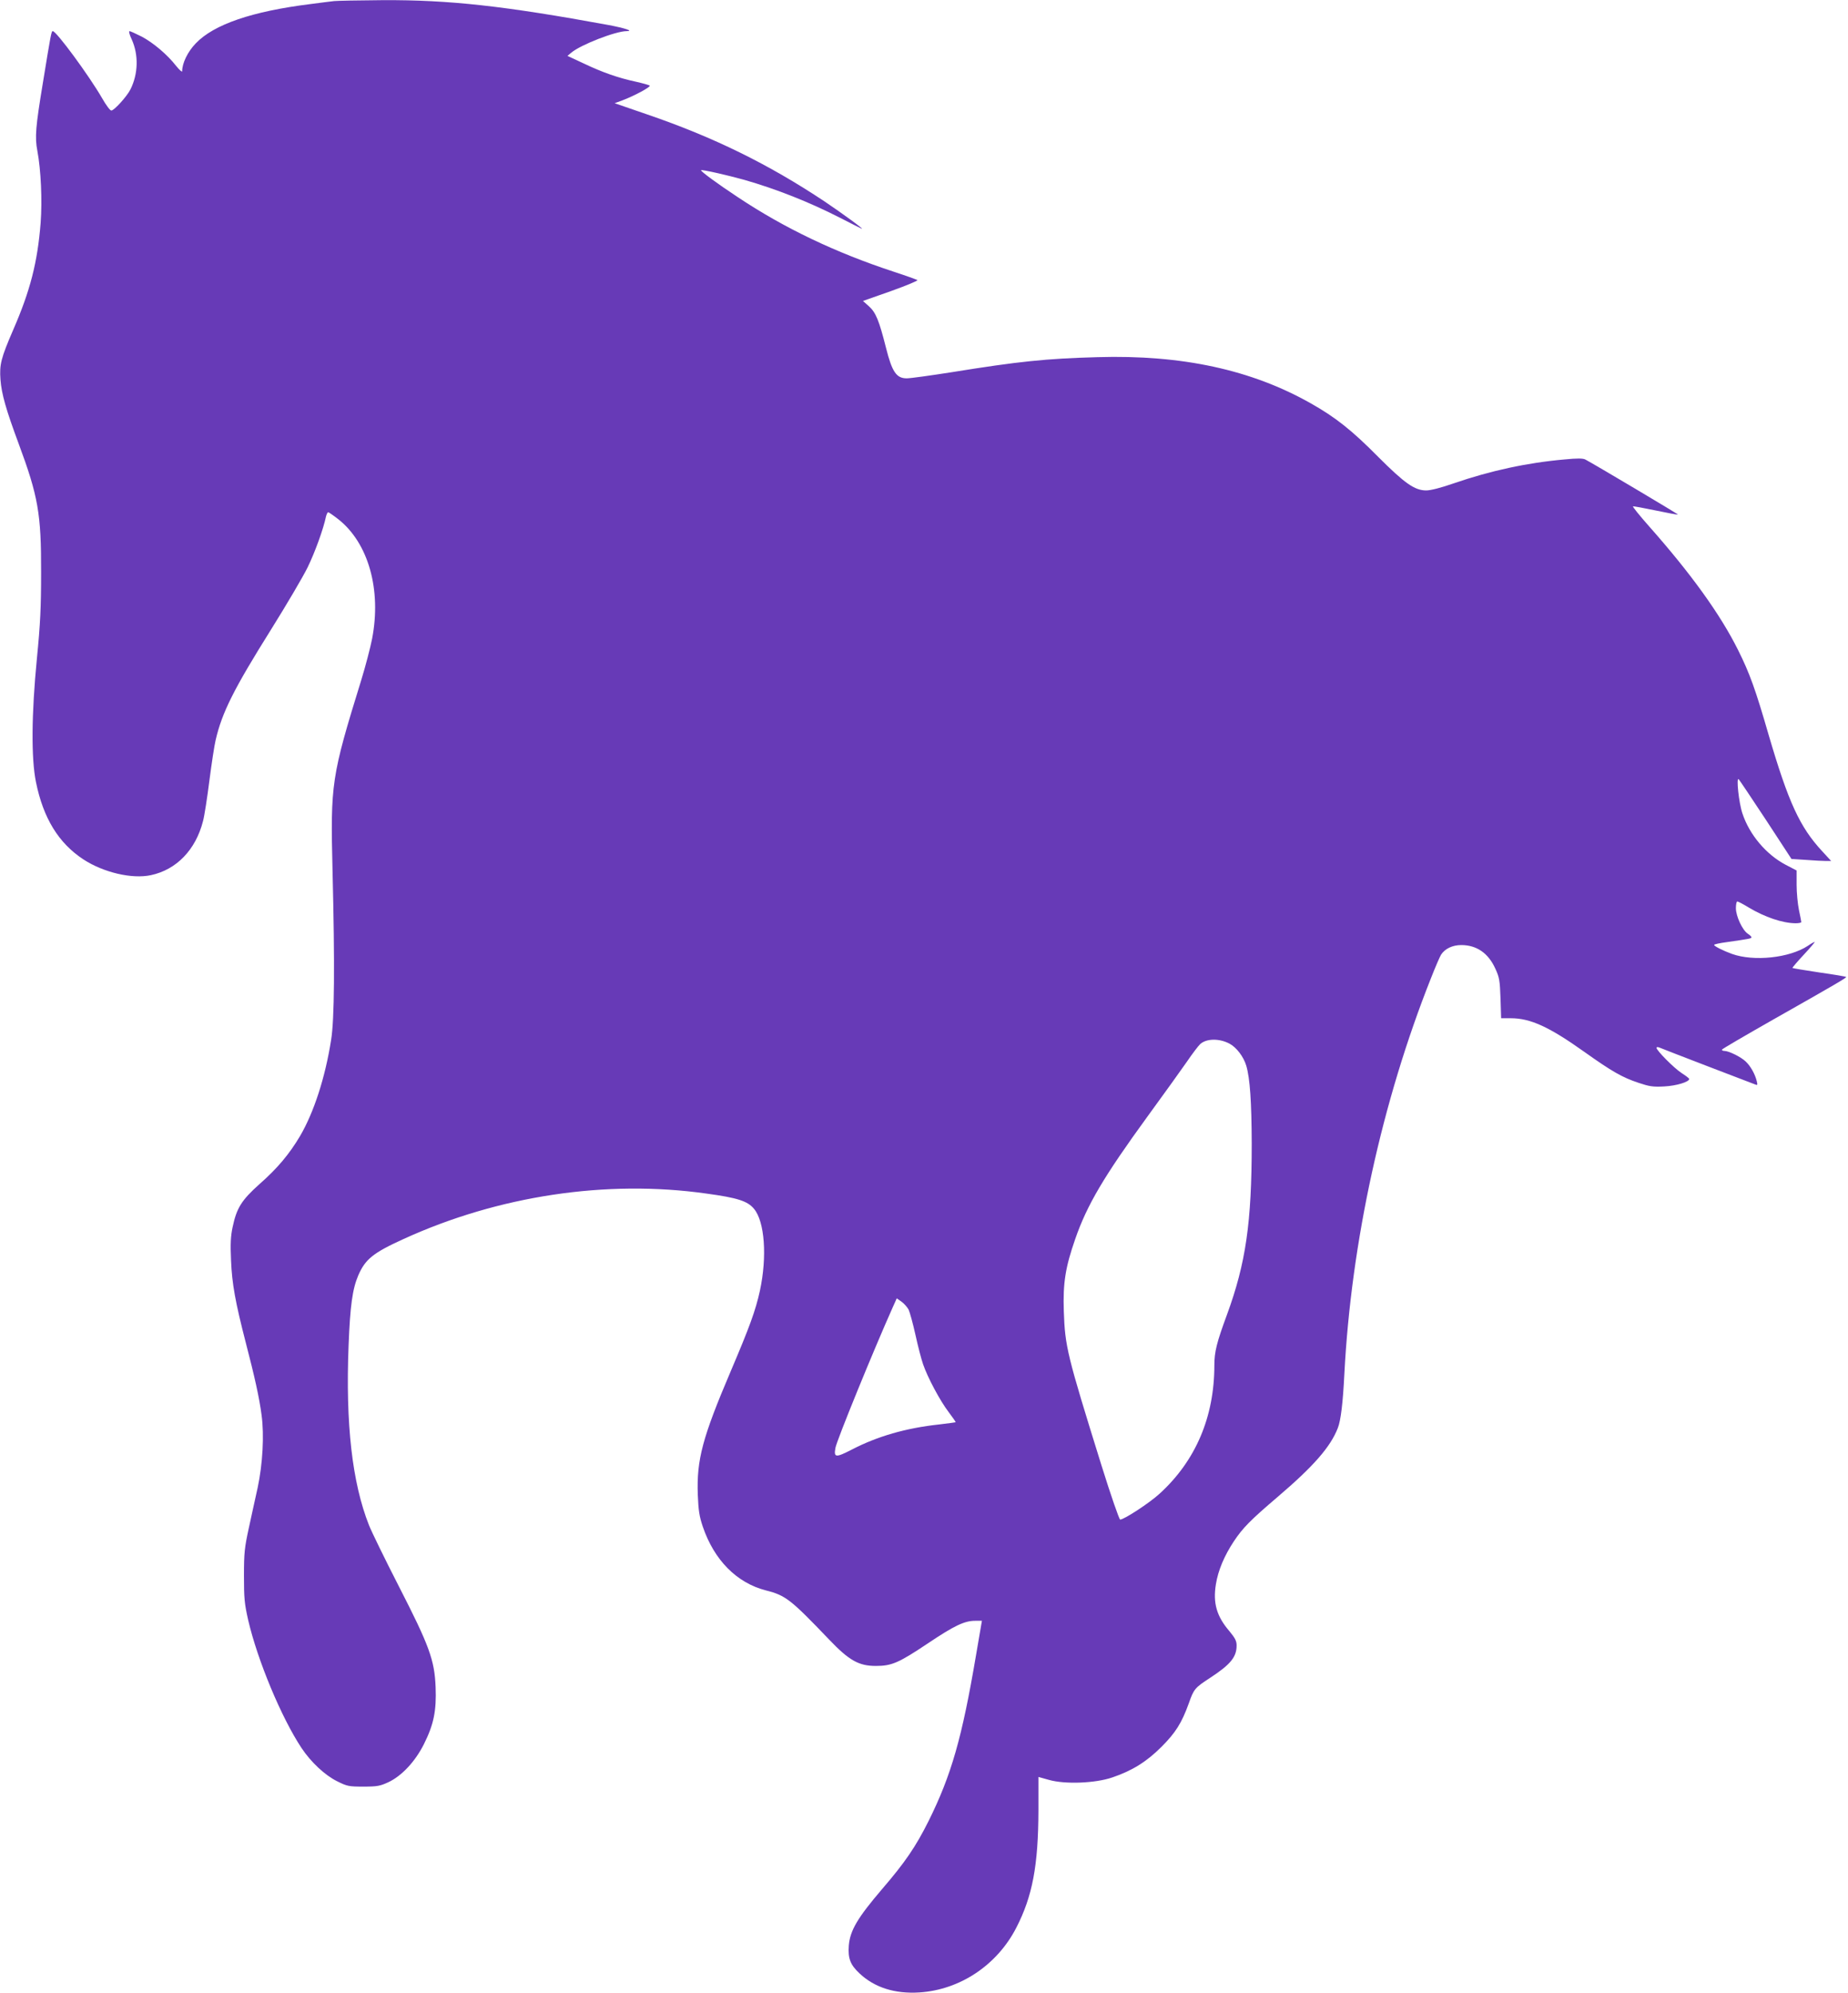 <?xml version="1.0" standalone="no"?>
<!DOCTYPE svg PUBLIC "-//W3C//DTD SVG 20010904//EN"
 "http://www.w3.org/TR/2001/REC-SVG-20010904/DTD/svg10.dtd">
<svg version="1.0" xmlns="http://www.w3.org/2000/svg"
 width="1187pt" height="1280pt" viewBox="0 0 1187 1280"
 preserveAspectRatio="xMidYMid meet">
<g transform="translate(0,1280) scale(0.1,-0.1)"
fill="#673ab7" stroke="none">
<path d="M2145 12793 c-16 -2 -84 -10 -150 -19 -377 -47 -622 -131 -738 -253
-52 -54 -87 -127 -87 -179 0 -7 -17 8 -39 35 -57 73 -146 148 -221 188 -38 19
-73 35 -78 35 -6 0 0 -24 14 -53 45 -99 42 -221 -8 -321 -23 -46 -105 -136
-123 -136 -8 0 -34 35 -59 79 -83 144 -294 431 -317 431 -9 0 -12 -16 -64
-335 -46 -279 -52 -346 -35 -434 23 -123 32 -318 21 -463 -20 -253 -67 -436
-176 -686 -79 -183 -89 -223 -82 -320 7 -93 36 -194 117 -412 125 -337 145
-450 144 -825 0 -228 -5 -331 -27 -555 -35 -358 -37 -641 -6 -793 47 -232 145
-392 305 -497 129 -84 312 -127 433 -101 165 35 288 163 335 347 9 33 27 150
41 260 14 109 32 227 40 260 41 178 117 329 355 709 100 160 206 340 236 401
47 97 101 245 118 327 4 15 10 27 14 27 4 0 33 -20 65 -45 193 -152 278 -452
217 -768 -11 -56 -42 -175 -69 -263 -193 -624 -199 -665 -185 -1229 15 -602
12 -952 -9 -1083 -38 -243 -111 -467 -200 -619 -69 -116 -145 -207 -260 -308
-115 -103 -147 -153 -173 -277 -12 -56 -15 -106 -10 -213 6 -151 28 -270 95
-530 56 -215 87 -354 101 -463 18 -129 7 -317 -25 -467 -15 -66 -40 -183 -57
-260 -27 -124 -31 -158 -31 -305 0 -145 3 -179 27 -285 60 -259 213 -626 342
-821 61 -92 151 -176 230 -215 64 -32 75 -34 169 -34 88 0 107 4 159 28 86 40
173 133 229 245 63 126 81 214 75 366 -7 174 -40 265 -238 651 -87 170 -173
346 -190 389 -108 273 -151 650 -131 1155 10 256 25 362 62 449 45 104 95 145
291 234 608 278 1304 383 1945 292 199 -27 265 -48 306 -98 69 -82 85 -308 38
-526 -28 -128 -67 -234 -187 -516 -182 -427 -220 -569 -212 -794 4 -101 10
-140 32 -205 73 -215 218 -362 406 -410 127 -32 160 -59 406 -316 128 -134
190 -169 300 -169 102 0 147 20 334 145 170 114 235 145 304 145 l43 0 -38
-222 c-90 -531 -158 -768 -304 -1063 -83 -166 -151 -266 -299 -438 -158 -185
-206 -266 -214 -363 -6 -82 9 -123 69 -179 97 -91 227 -132 385 -122 261 17
499 176 622 416 104 202 141 400 142 752 l0 216 68 -19 c102 -29 297 -22 407
16 127 43 220 101 315 196 91 91 130 153 176 280 32 92 39 100 139 165 128 84
168 132 168 206 0 30 -10 48 -46 92 -82 95 -107 181 -87 302 14 88 54 183 115
275 58 87 105 135 282 286 231 197 339 321 386 442 19 47 33 163 42 347 44
846 242 1752 557 2544 27 69 56 136 64 149 25 39 74 62 130 62 99 0 174 -52
219 -152 26 -56 29 -77 33 -190 l4 -128 62 0 c126 0 246 -55 471 -215 180
-128 245 -165 350 -200 69 -23 92 -27 165 -23 78 4 160 29 160 48 0 4 -22 21
-49 38 -49 32 -161 145 -161 162 0 6 9 6 23 0 12 -5 150 -59 307 -119 157 -60
293 -112 303 -116 16 -7 17 -4 11 21 -11 45 -40 97 -71 126 -30 29 -107 67
-135 68 -10 0 -18 3 -18 8 0 4 148 90 327 192 408 231 476 271 471 275 -2 3
-80 16 -172 29 -93 14 -171 27 -173 29 -1 2 31 40 73 85 42 45 73 82 70 82 -4
0 -24 -11 -44 -25 -118 -78 -347 -102 -487 -52 -58 21 -115 50 -115 58 0 4 37
12 83 18 146 21 157 23 157 31 0 4 -11 15 -24 23 -34 23 -76 112 -76 164 0 24
4 43 9 43 5 0 38 -17 72 -38 105 -63 218 -101 302 -102 20 0 37 3 37 8 0 4 -7
39 -15 77 -8 39 -15 111 -15 162 l0 92 -71 37 c-125 66 -232 193 -277 329 -23
67 -41 237 -24 220 5 -5 84 -123 175 -261 l164 -251 93 -6 c51 -4 109 -7 128
-7 l34 0 -58 63 c-144 155 -217 315 -344 748 -84 291 -122 396 -196 544 -114
229 -302 490 -572 795 -61 69 -107 126 -103 128 4 1 70 -11 147 -27 76 -16
140 -28 142 -26 3 2 -537 323 -594 353 -16 9 -53 9 -135 1 -239 -21 -475 -72
-713 -154 -80 -28 -147 -45 -175 -45 -74 0 -138 45 -308 215 -169 171 -275
255 -433 344 -381 216 -828 313 -1370 297 -330 -9 -505 -27 -939 -97 -134 -21
-263 -39 -287 -39 -66 0 -94 41 -133 196 -44 174 -65 227 -110 267 l-38 34
179 63 c98 35 175 67 171 71 -5 3 -73 28 -153 54 -374 123 -701 279 -1000 478
-132 87 -242 168 -237 174 6 5 169 -32 277 -62 206 -59 416 -142 614 -243 72
-37 135 -69 141 -71 21 -8 -124 98 -240 176 -358 238 -711 412 -1138 558
l-209 72 49 18 c75 28 185 87 176 95 -4 4 -44 15 -88 25 -116 25 -215 60 -335
117 l-105 49 25 21 c61 51 285 138 355 138 48 0 -10 19 -115 39 -670 123
-1025 162 -1449 160 -157 -1 -299 -4 -316 -6z m5752 -6696 c45 -24 91 -84 108
-142 24 -81 34 -233 35 -500 0 -507 -38 -769 -159 -1099 -66 -179 -81 -239
-81 -325 0 -332 -120 -613 -351 -824 -65 -60 -229 -167 -254 -167 -6 0 -60
156 -120 348 -222 713 -234 762 -242 991 -6 180 10 281 73 462 76 220 185 404
466 790 102 140 215 297 251 349 36 53 75 104 86 114 40 36 121 38 188 3z
m-2061 -1708 c8 -17 28 -90 44 -162 16 -73 38 -158 49 -189 29 -85 109 -235
164 -307 26 -35 47 -64 45 -66 -2 -1 -49 -7 -106 -14 -213 -23 -396 -76 -560
-161 -105 -54 -117 -52 -106 10 7 45 246 630 368 903 l26 58 30 -21 c17 -12
37 -35 46 -51z"/>
</g>
</svg>
